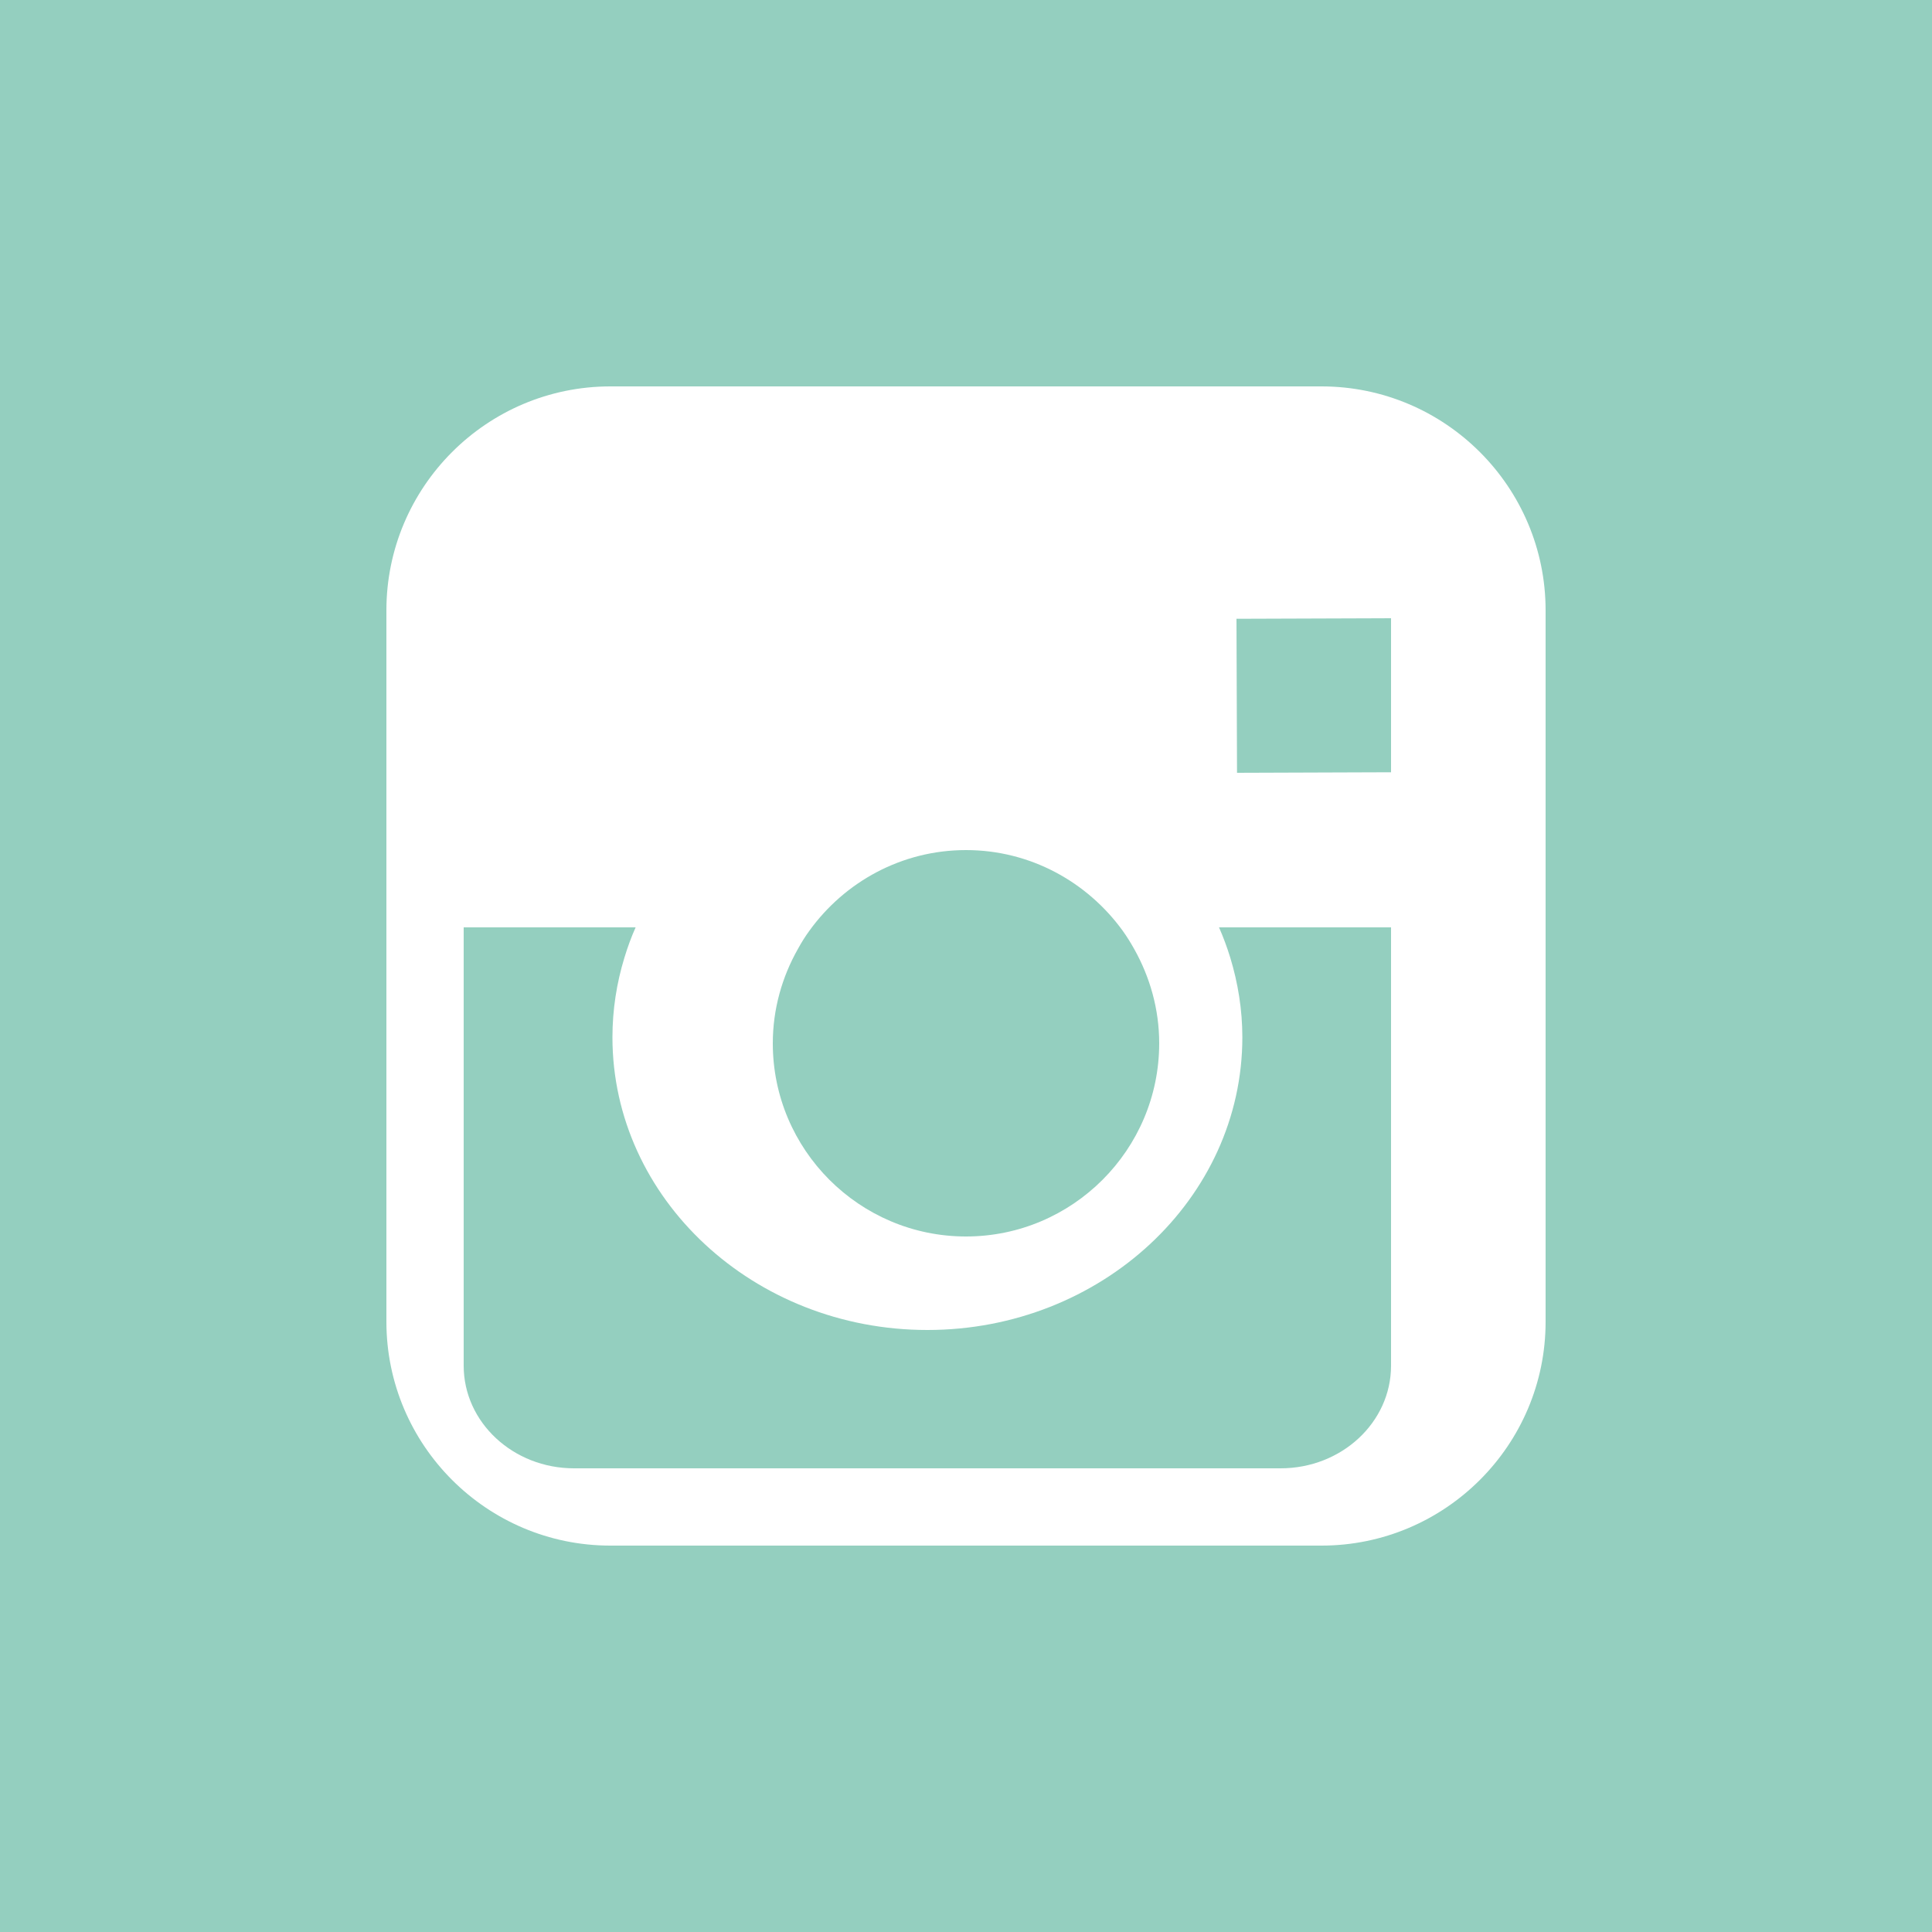 <svg xmlns="http://www.w3.org/2000/svg" width="25" height="25" viewBox="0 0 25 25">
    <g fill="#94CFBF" fill-rule="evenodd">
        <path d="M12.5 16c1.378 0 2.5-1.122 2.5-2.5 0-.442-.12-.857-.323-1.219-.046-.082-.095-.162-.15-.238C14.07 11.413 13.333 11 12.5 11c-.834 0-1.571.413-2.026 1.043-.056.076-.105.156-.15.238-.204.361-.324.777-.324 1.22C10 14.878 11.121 16 12.5 16M18 9.993L18 8.259 18 8 17.74 8.001 16 8.007 16.007 10z"/>
        <path d="M15.919 12.39c.1.328.157.675.157 1.032 0 2.089-1.829 3.788-4.076 3.788s-4.075-1.7-4.075-3.788c0-.357.055-.704.155-1.03.041-.135.088-.265.145-.392H6v5.672C6 18.405 6.64 19 7.428 19h9.143C17.36 19 18 18.405 18 17.672V12h-2.226c.056.127.104.257.145.39"/>
        <path d="M20 10.96V17.103C20 18.7 18.699 20 17.1 20H7.898C6.3 20 5 18.7 5 17.102V7.898C5 6.3 6.3 5 7.898 5H17.1C18.699 5 20 6.3 20 7.898v3.063zM0 25h25V0H0v25z"/>
    </g>
</svg>
